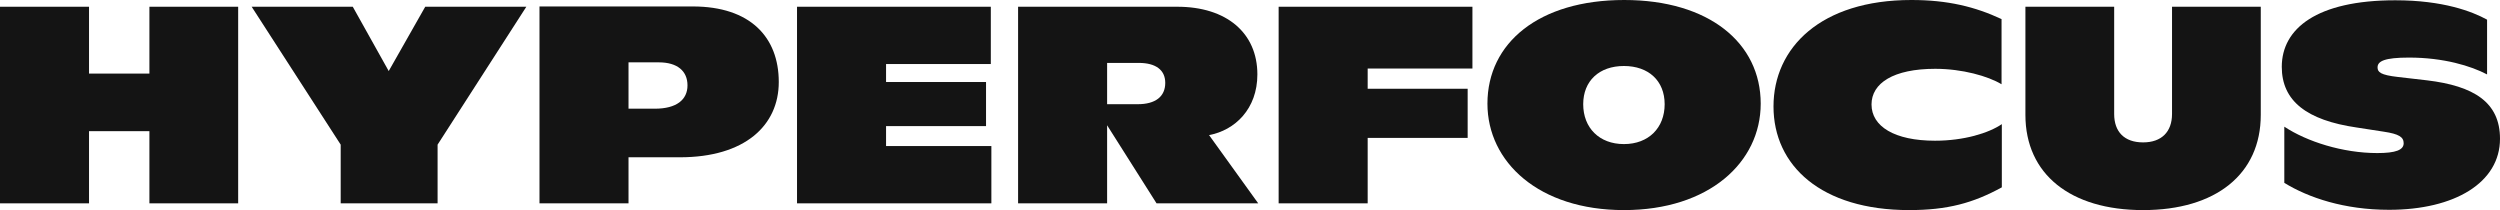 <svg width="357" height="30" viewBox="0 0 357 30" fill="none" xmlns="http://www.w3.org/2000/svg">
<path d="M21.336 10.508H12.713V0.963H0V29.037H12.713V18.73H21.336V29.037H34.01V0.963H21.336V10.508Z" fill="#141414"/>
<path d="M55.509 10.147L50.376 0.963H35.938L48.651 20.655V29.037H62.488V20.655L75.161 0.963H60.723L55.509 10.147Z" fill="#141414"/>
<path d="M77.039 0.922V29.037H89.752V22.46H97.091C106.356 22.46 111.209 17.928 111.209 11.711C111.209 5.294 107.118 0.922 98.936 0.922H77.039ZM89.752 15.521V8.904H94.084C96.731 8.904 98.174 10.147 98.174 12.193C98.174 14.238 96.61 15.521 93.522 15.521H89.752Z" fill="#141414"/>
<path d="M126.529 18.008H140.806V11.711H126.529V9.144H141.488V0.963H113.815V29.037H141.568V20.856H126.529V18.008Z" fill="#141414"/>
<path d="M172.654 19.291C176.344 18.61 179.553 15.562 179.553 10.628C179.553 4.693 175.141 0.963 168.123 0.963H145.383V29.037H158.096V17.888L165.155 29.037H179.673L172.654 19.291ZM158.096 8.984H162.628C165.034 8.984 166.398 9.987 166.398 11.832C166.398 13.797 164.994 14.88 162.468 14.88H158.096V8.984Z" fill="#141414"/>
<path d="M210.263 0.963H182.59V29.037H195.303V19.692H209.581V12.674H195.303V9.786H210.263V0.963Z" fill="#141414"/>
<path d="M231.897 30C244.049 30 251.429 23.182 251.429 14.8C251.429 6.136 244.049 0 231.937 0C219.745 0 212.406 6.136 212.406 14.8C212.406 23.142 219.745 30 231.897 30ZM231.897 20.575C228.368 20.575 226.082 18.249 226.082 14.88C226.082 11.551 228.368 9.425 231.897 9.425C235.427 9.425 237.713 11.551 237.713 14.88C237.713 18.249 235.427 20.575 231.897 20.575Z" fill="#141414"/>
<path d="M272.627 30C278.081 30 281.771 28.997 285.861 26.751V17.727C283.977 19.011 280.447 20.094 276.316 20.094C270.541 20.094 267.253 18.048 267.253 14.92C267.253 11.872 270.381 9.826 276.357 9.826C280.207 9.826 283.896 10.869 285.821 12.032V2.727C282.051 0.963 278.121 0 272.948 0C259.993 0 253.256 6.818 253.256 15.2C253.256 23.663 260.074 30 272.627 30Z" fill="#141414"/>
<path d="M306.034 30C316.421 30 322.838 24.866 322.838 16.404V0.963H310.165V16.283C310.165 18.81 308.681 20.334 306.034 20.334C303.347 20.334 301.903 18.81 301.903 16.283V0.963H289.229V16.404C289.229 24.866 295.646 30 306.034 30Z" fill="#141414"/>
<path d="M341.158 29.96C350.543 29.96 357 26.07 357 19.813C357 14.599 353.27 12.273 346.573 11.471L342.402 10.989C339.955 10.709 339.514 10.307 339.514 9.626C339.514 8.743 340.477 8.222 344.006 8.222C348.979 8.222 352.869 9.425 355.155 10.628V2.807C353.03 1.644 348.899 0.04 342.041 0.04C330.811 0.04 325.838 4.091 325.838 9.545C325.838 14.398 329.367 17.166 336.546 18.209L340.436 18.81C342.562 19.131 343.244 19.572 343.244 20.454C343.244 21.417 342.121 21.858 339.474 21.858C334.541 21.858 329.407 20.214 326.199 18.088V26.11C329.648 28.235 334.782 29.96 341.158 29.96Z" fill="#141414"/>
</svg>
